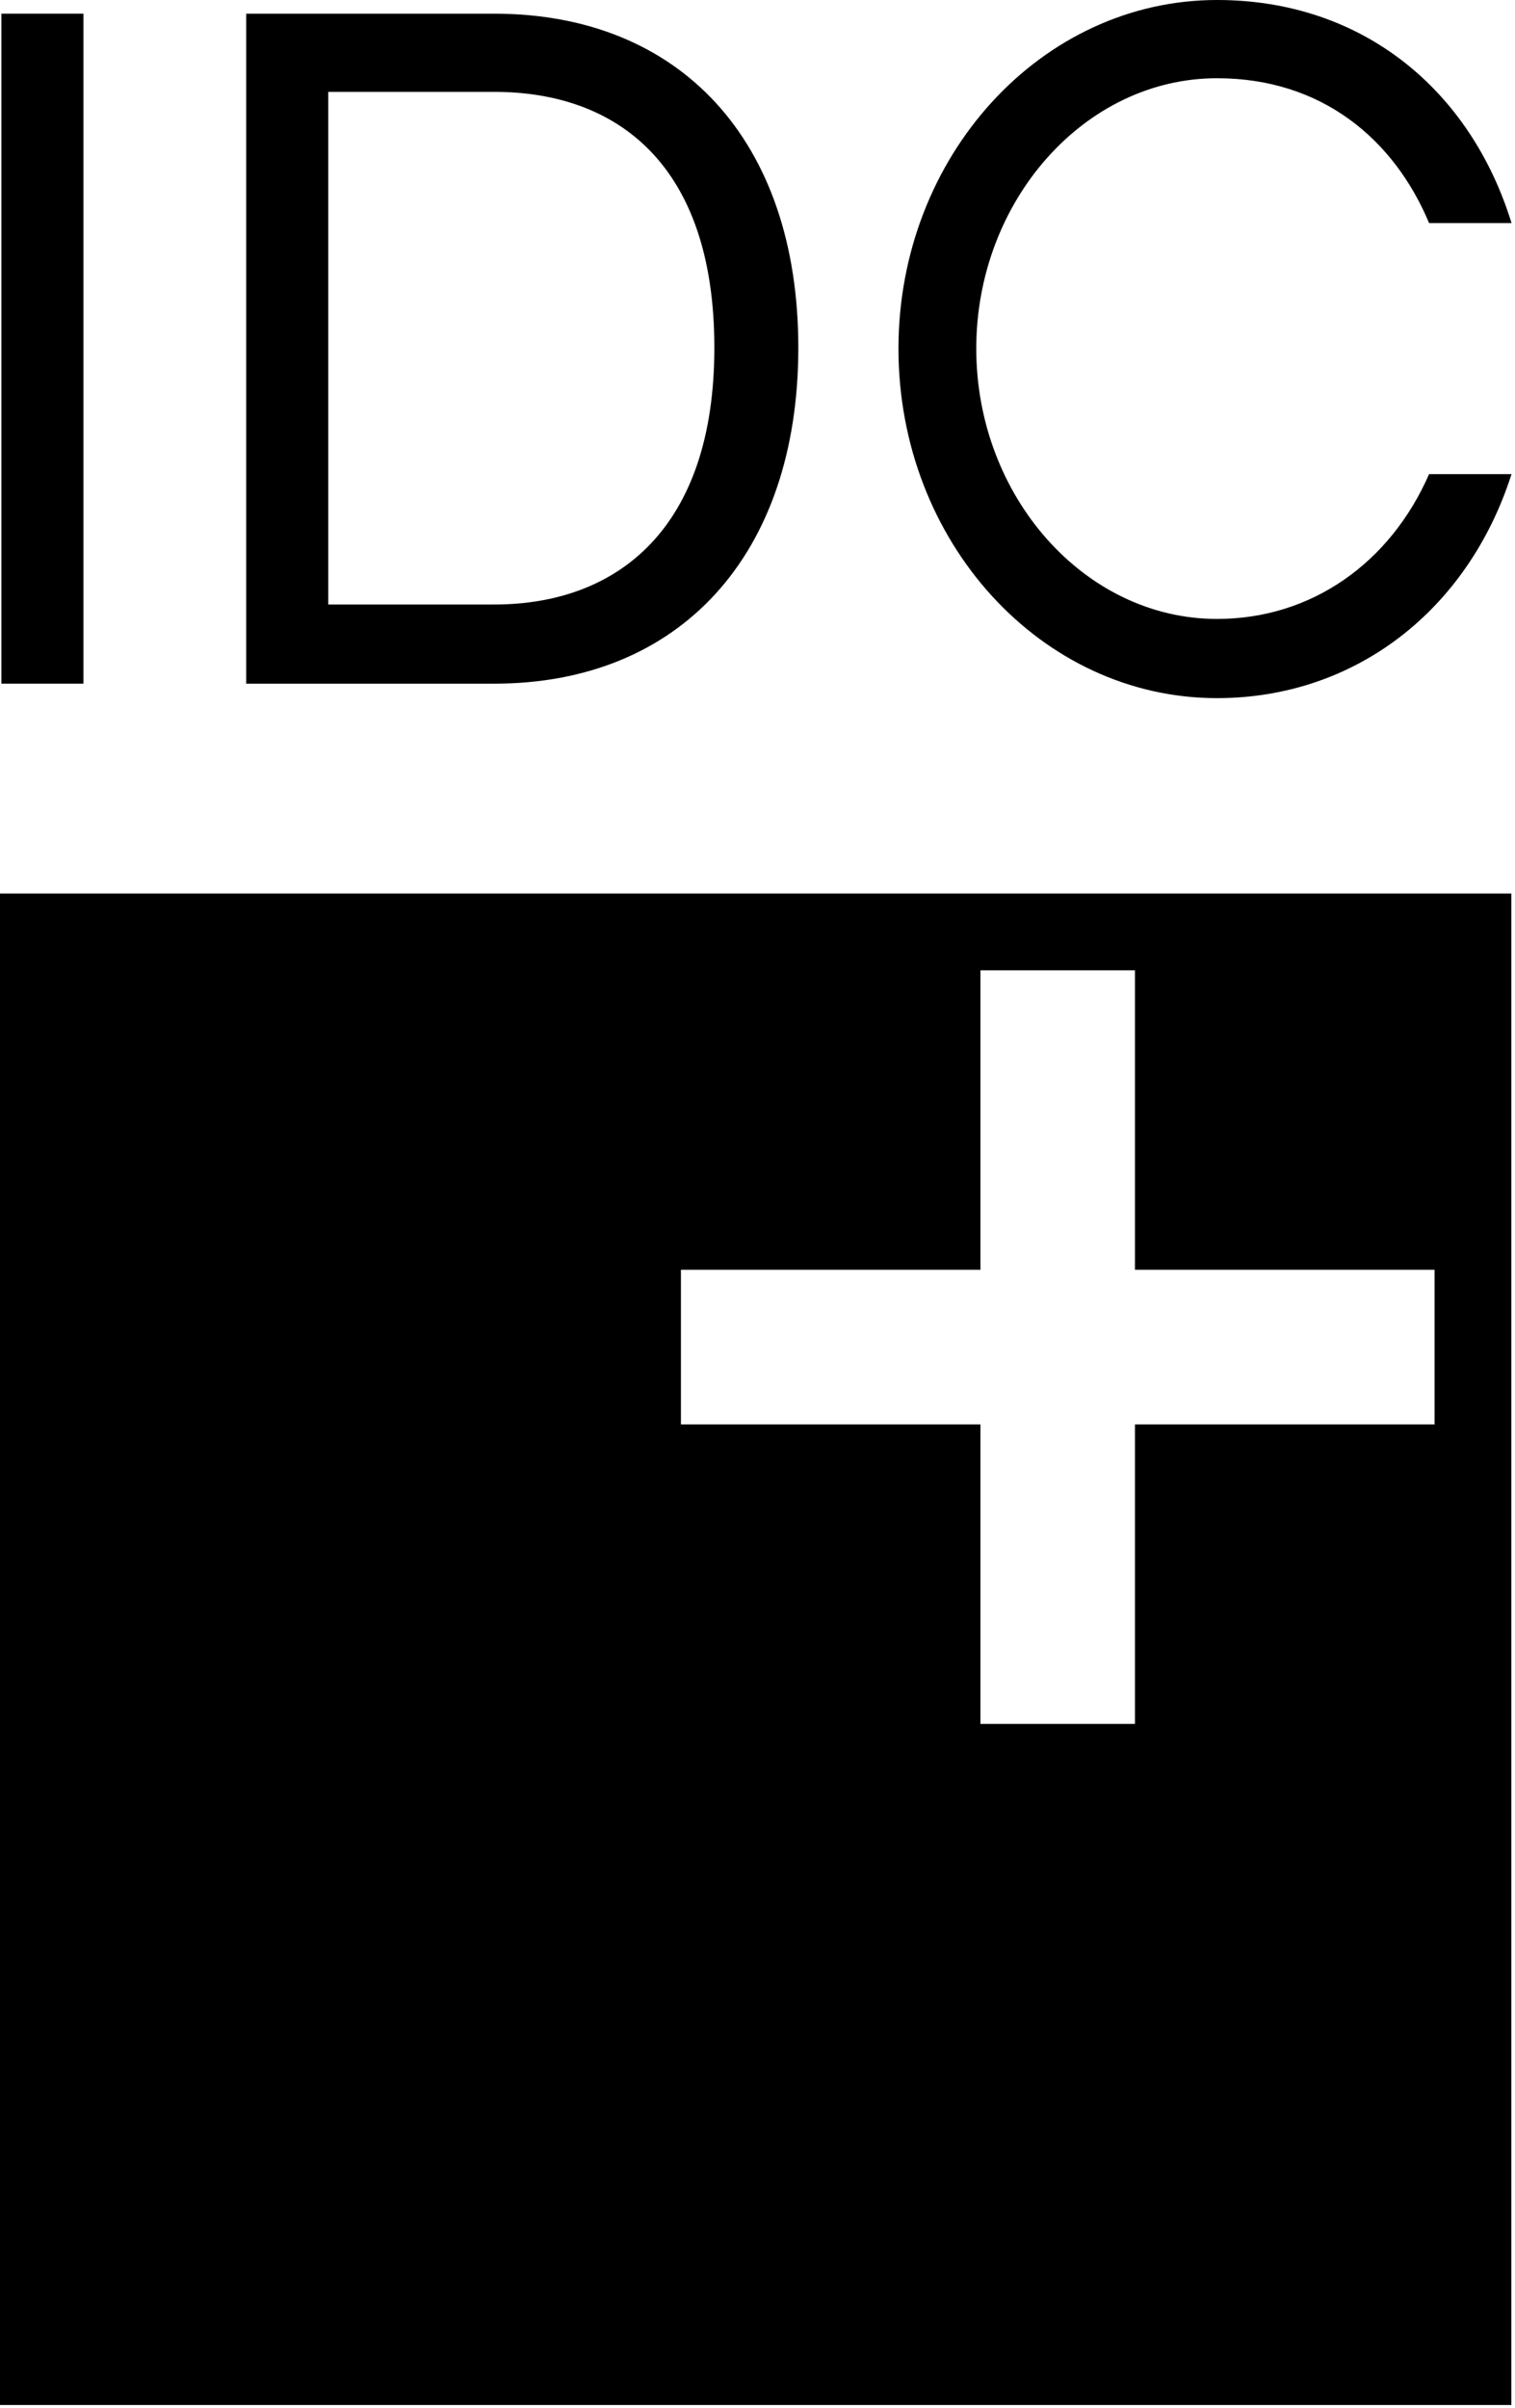 <svg viewBox="0 0 219 348" xmlns="http://www.w3.org/2000/svg" fill-rule="evenodd" clip-rule="evenodd" stroke-linejoin="round" stroke-miterlimit="2"><path d="M.202 1.975H12.06v96.833H.202z"/><path d="M47.45 13.278h24c17.721 0 31.813 10.462 31.813 36.975 0 26.096-13.954 37.117-31.813 37.117h-24V13.278zm67.95 36.975c0-30-17.158-48.275-43.95-48.275H35.592v96.833H71.45c26.792 0 43.95-18.558 43.95-48.558M175.927 89.458c-19.141 0-34.804-17.725-34.804-39.075s15.663-39.075 34.804-39.075c15.13 0 25.567 8.792 30.655 20.934h11.916C212.607 13.121 197.077 0 175.927 0c-25.433 0-46.05 22.612-46.05 50.383 0 27.913 20.617 50.521 46.05 50.521 19.946 0 36.275-12.7 42.571-32.379h-11.916c-5.621 12.842-17 20.933-30.655 20.933M98.429 183.526h43.296v-43.287h22.338v43.287h43.312v22.35h-43.312v43.288h-22.338v-43.288H98.429v-22.35zM0 347.601h218.475V129.143H0v218.458z" fill-rule="nonzero"/></svg>